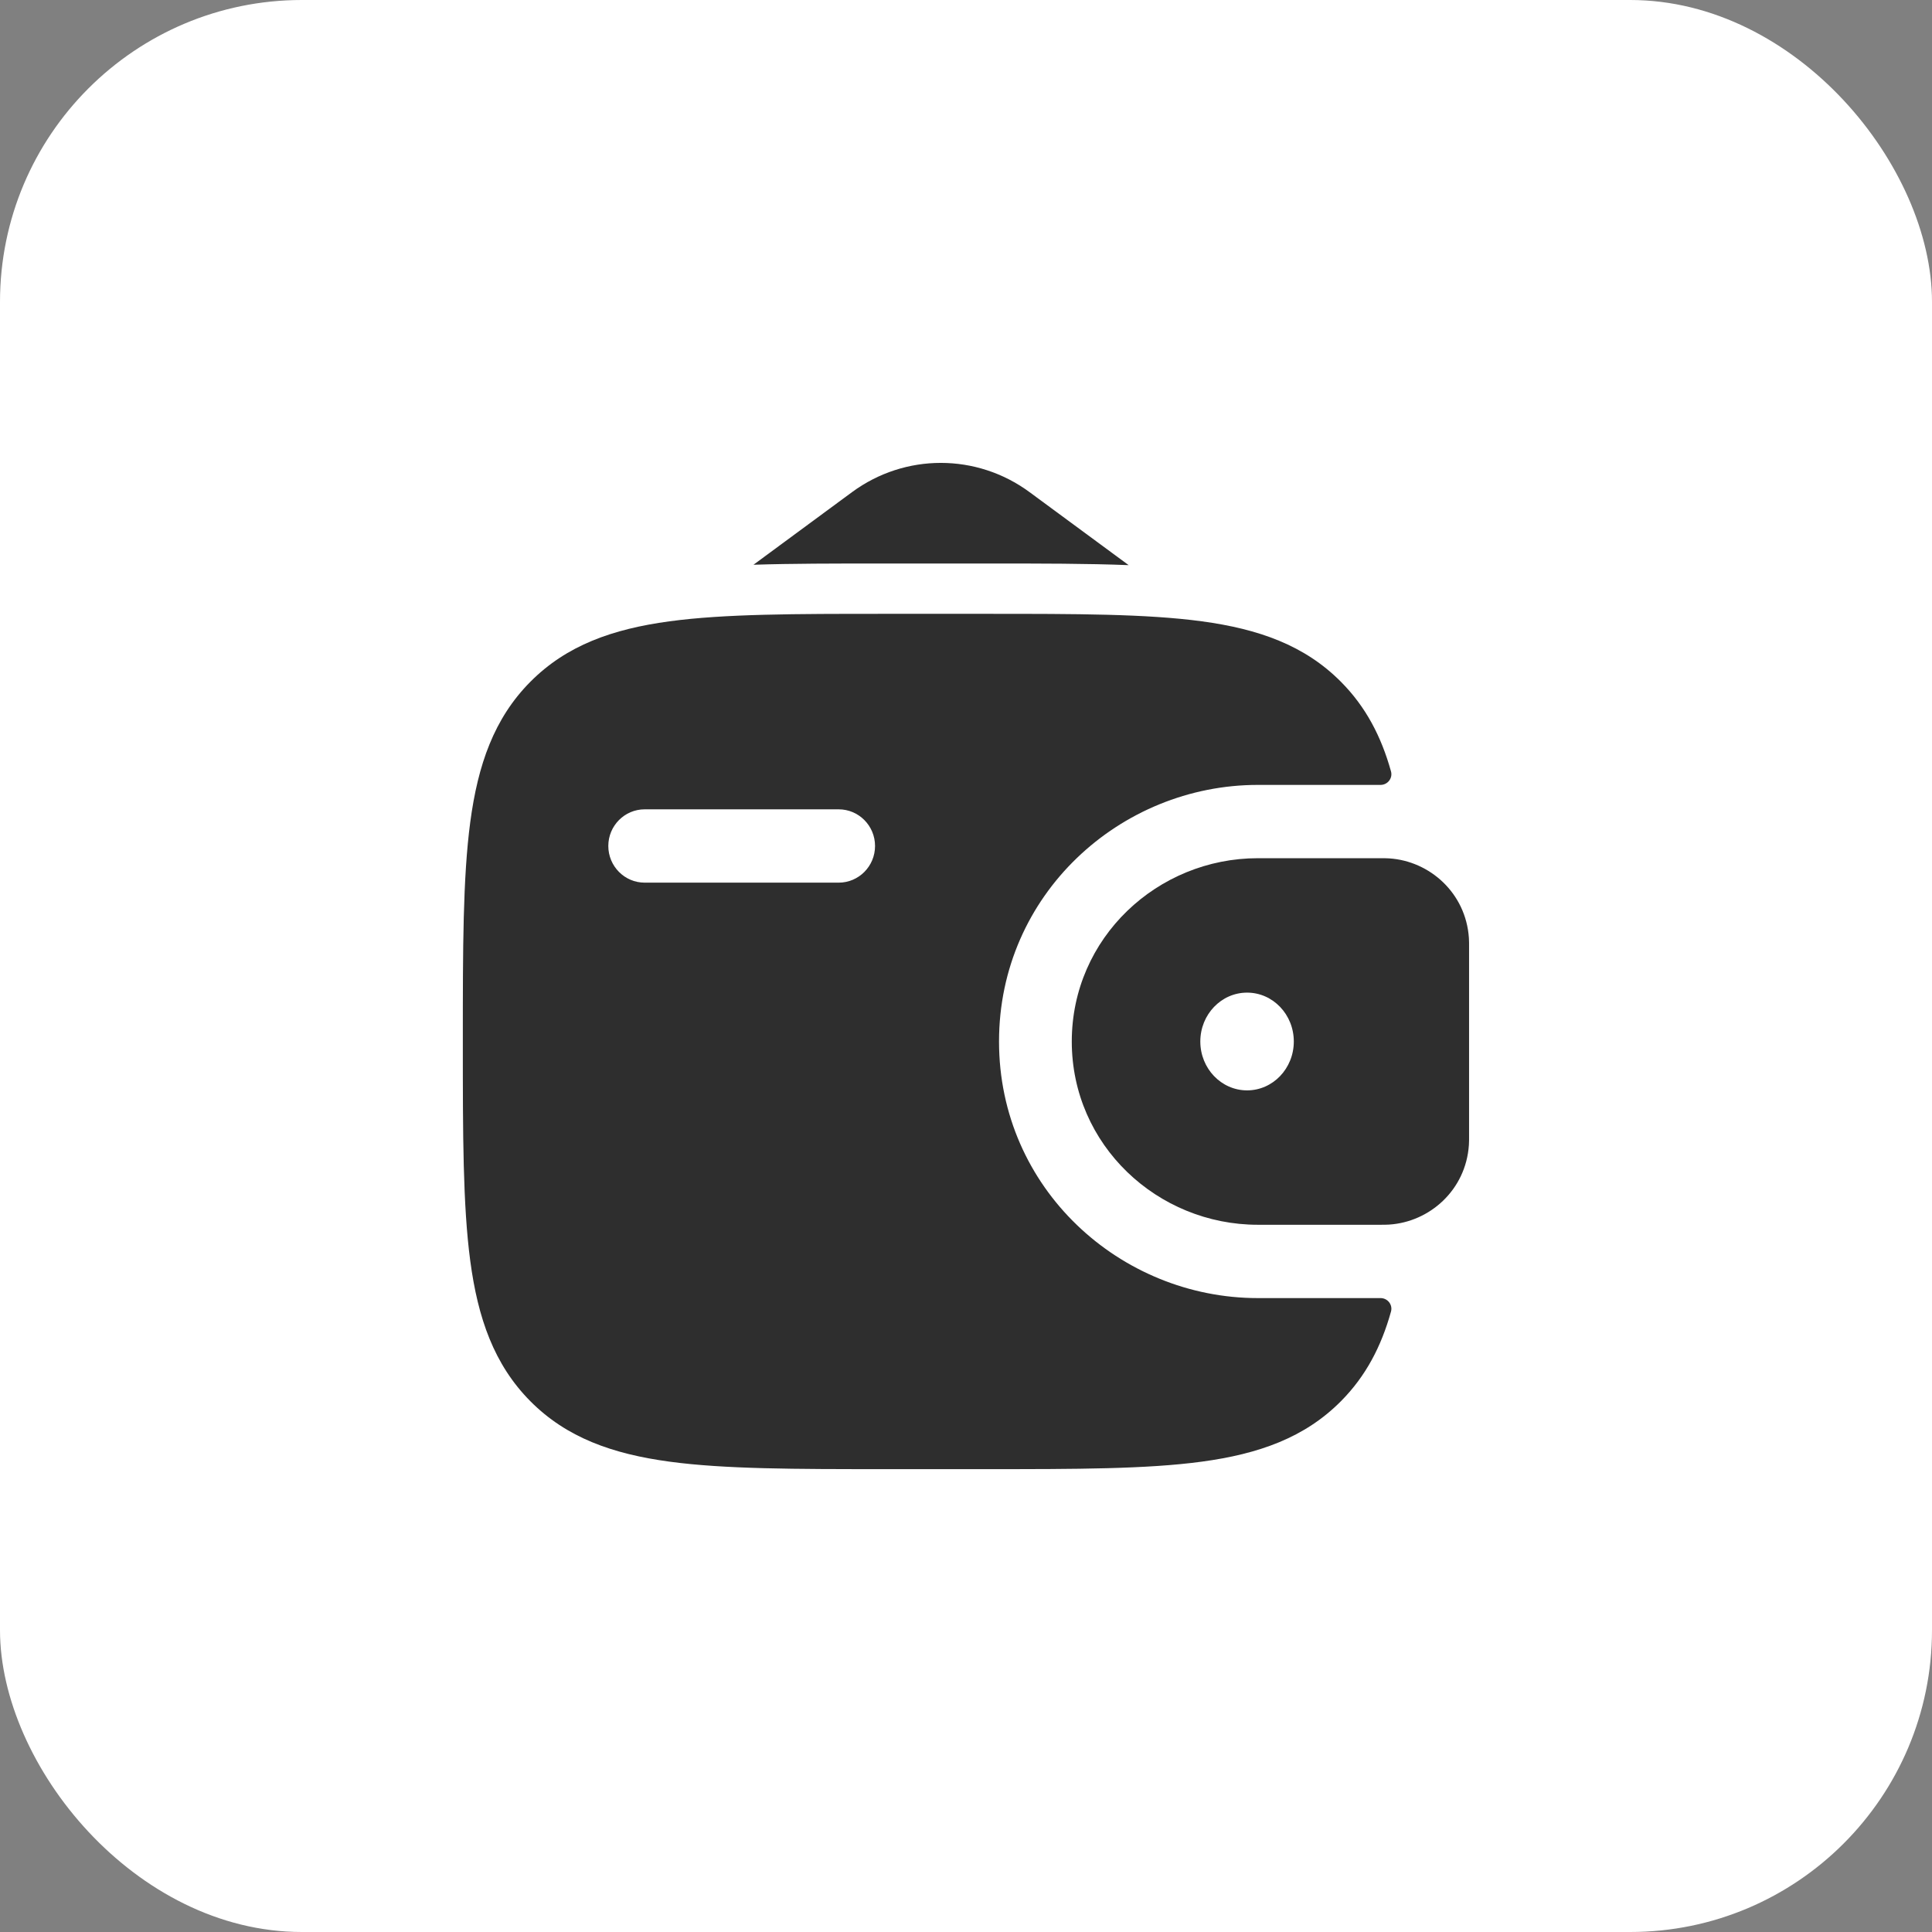 <?xml version="1.0" encoding="UTF-8"?> <svg xmlns="http://www.w3.org/2000/svg" width="64" height="64" viewBox="0 0 64 64" fill="none"><rect x="0" y="0" width="64" height="64" fill="#808080" stroke="none"/><rect width="64" height="64" rx="10" fill="white"></rect><path fill-rule="evenodd" clip-rule="evenodd" d="M46.016 28.435C45.925 28.429 45.826 28.429 45.723 28.429L45.698 28.429H41.668C38.346 28.429 35.504 31.064 35.504 34.501C35.504 37.937 38.346 40.572 41.668 40.572H45.698L45.723 40.572C45.826 40.572 45.925 40.572 46.016 40.566C47.365 40.48 48.559 39.416 48.659 37.93C48.666 37.833 48.665 37.728 48.665 37.63L48.665 37.604V31.398L48.665 31.371C48.665 31.274 48.666 31.169 48.659 31.071C48.559 29.585 47.365 28.521 46.016 28.435ZM41.311 36.12C42.166 36.12 42.859 35.395 42.859 34.501C42.859 33.606 42.166 32.882 41.311 32.882C40.456 32.882 39.762 33.606 39.762 34.501C39.762 35.395 40.456 36.12 41.311 36.12Z" fill="#2E2E2E"></path><path fill-rule="evenodd" clip-rule="evenodd" d="M45.722 43.001C45.962 42.994 46.143 43.218 46.078 43.45C45.756 44.604 45.244 45.587 44.422 46.415C43.22 47.627 41.696 48.164 39.812 48.419C37.982 48.667 35.644 48.667 32.692 48.667H29.298C26.345 48.667 24.007 48.667 22.177 48.419C20.294 48.164 18.769 47.627 17.567 46.415C16.365 45.203 15.831 43.667 15.578 41.769C15.332 39.924 15.332 37.567 15.332 34.592V34.409C15.332 31.434 15.332 29.077 15.578 27.233C15.831 25.334 16.365 23.798 17.567 22.587C18.769 21.375 20.294 20.837 22.177 20.582C24.007 20.334 26.345 20.334 29.298 20.334L32.692 20.334C35.644 20.334 37.982 20.334 39.812 20.582C41.696 20.837 43.22 21.375 44.422 22.587C45.244 23.414 45.756 24.397 46.078 25.551C46.143 25.783 45.962 26.007 45.722 26.001L41.668 26.001C37.111 26.001 33.094 29.629 33.094 34.501C33.094 39.373 37.111 43.001 41.668 43.001L45.722 43.001ZM21.356 26.81C20.691 26.81 20.151 27.354 20.151 28.024C20.151 28.695 20.691 29.239 21.356 29.239H27.782C28.447 29.239 28.987 28.695 28.987 28.024C28.987 27.354 28.447 26.81 27.782 26.81H21.356Z" fill="#2E2E2E"></path><path d="M24.96 18.708L28.224 16.303C29.978 15.011 32.353 15.011 34.106 16.303L37.388 18.721C36.016 18.667 34.483 18.667 32.803 18.667H29.186C27.651 18.667 26.239 18.667 24.96 18.708Z" fill="#2E2E2E"></path></svg> 